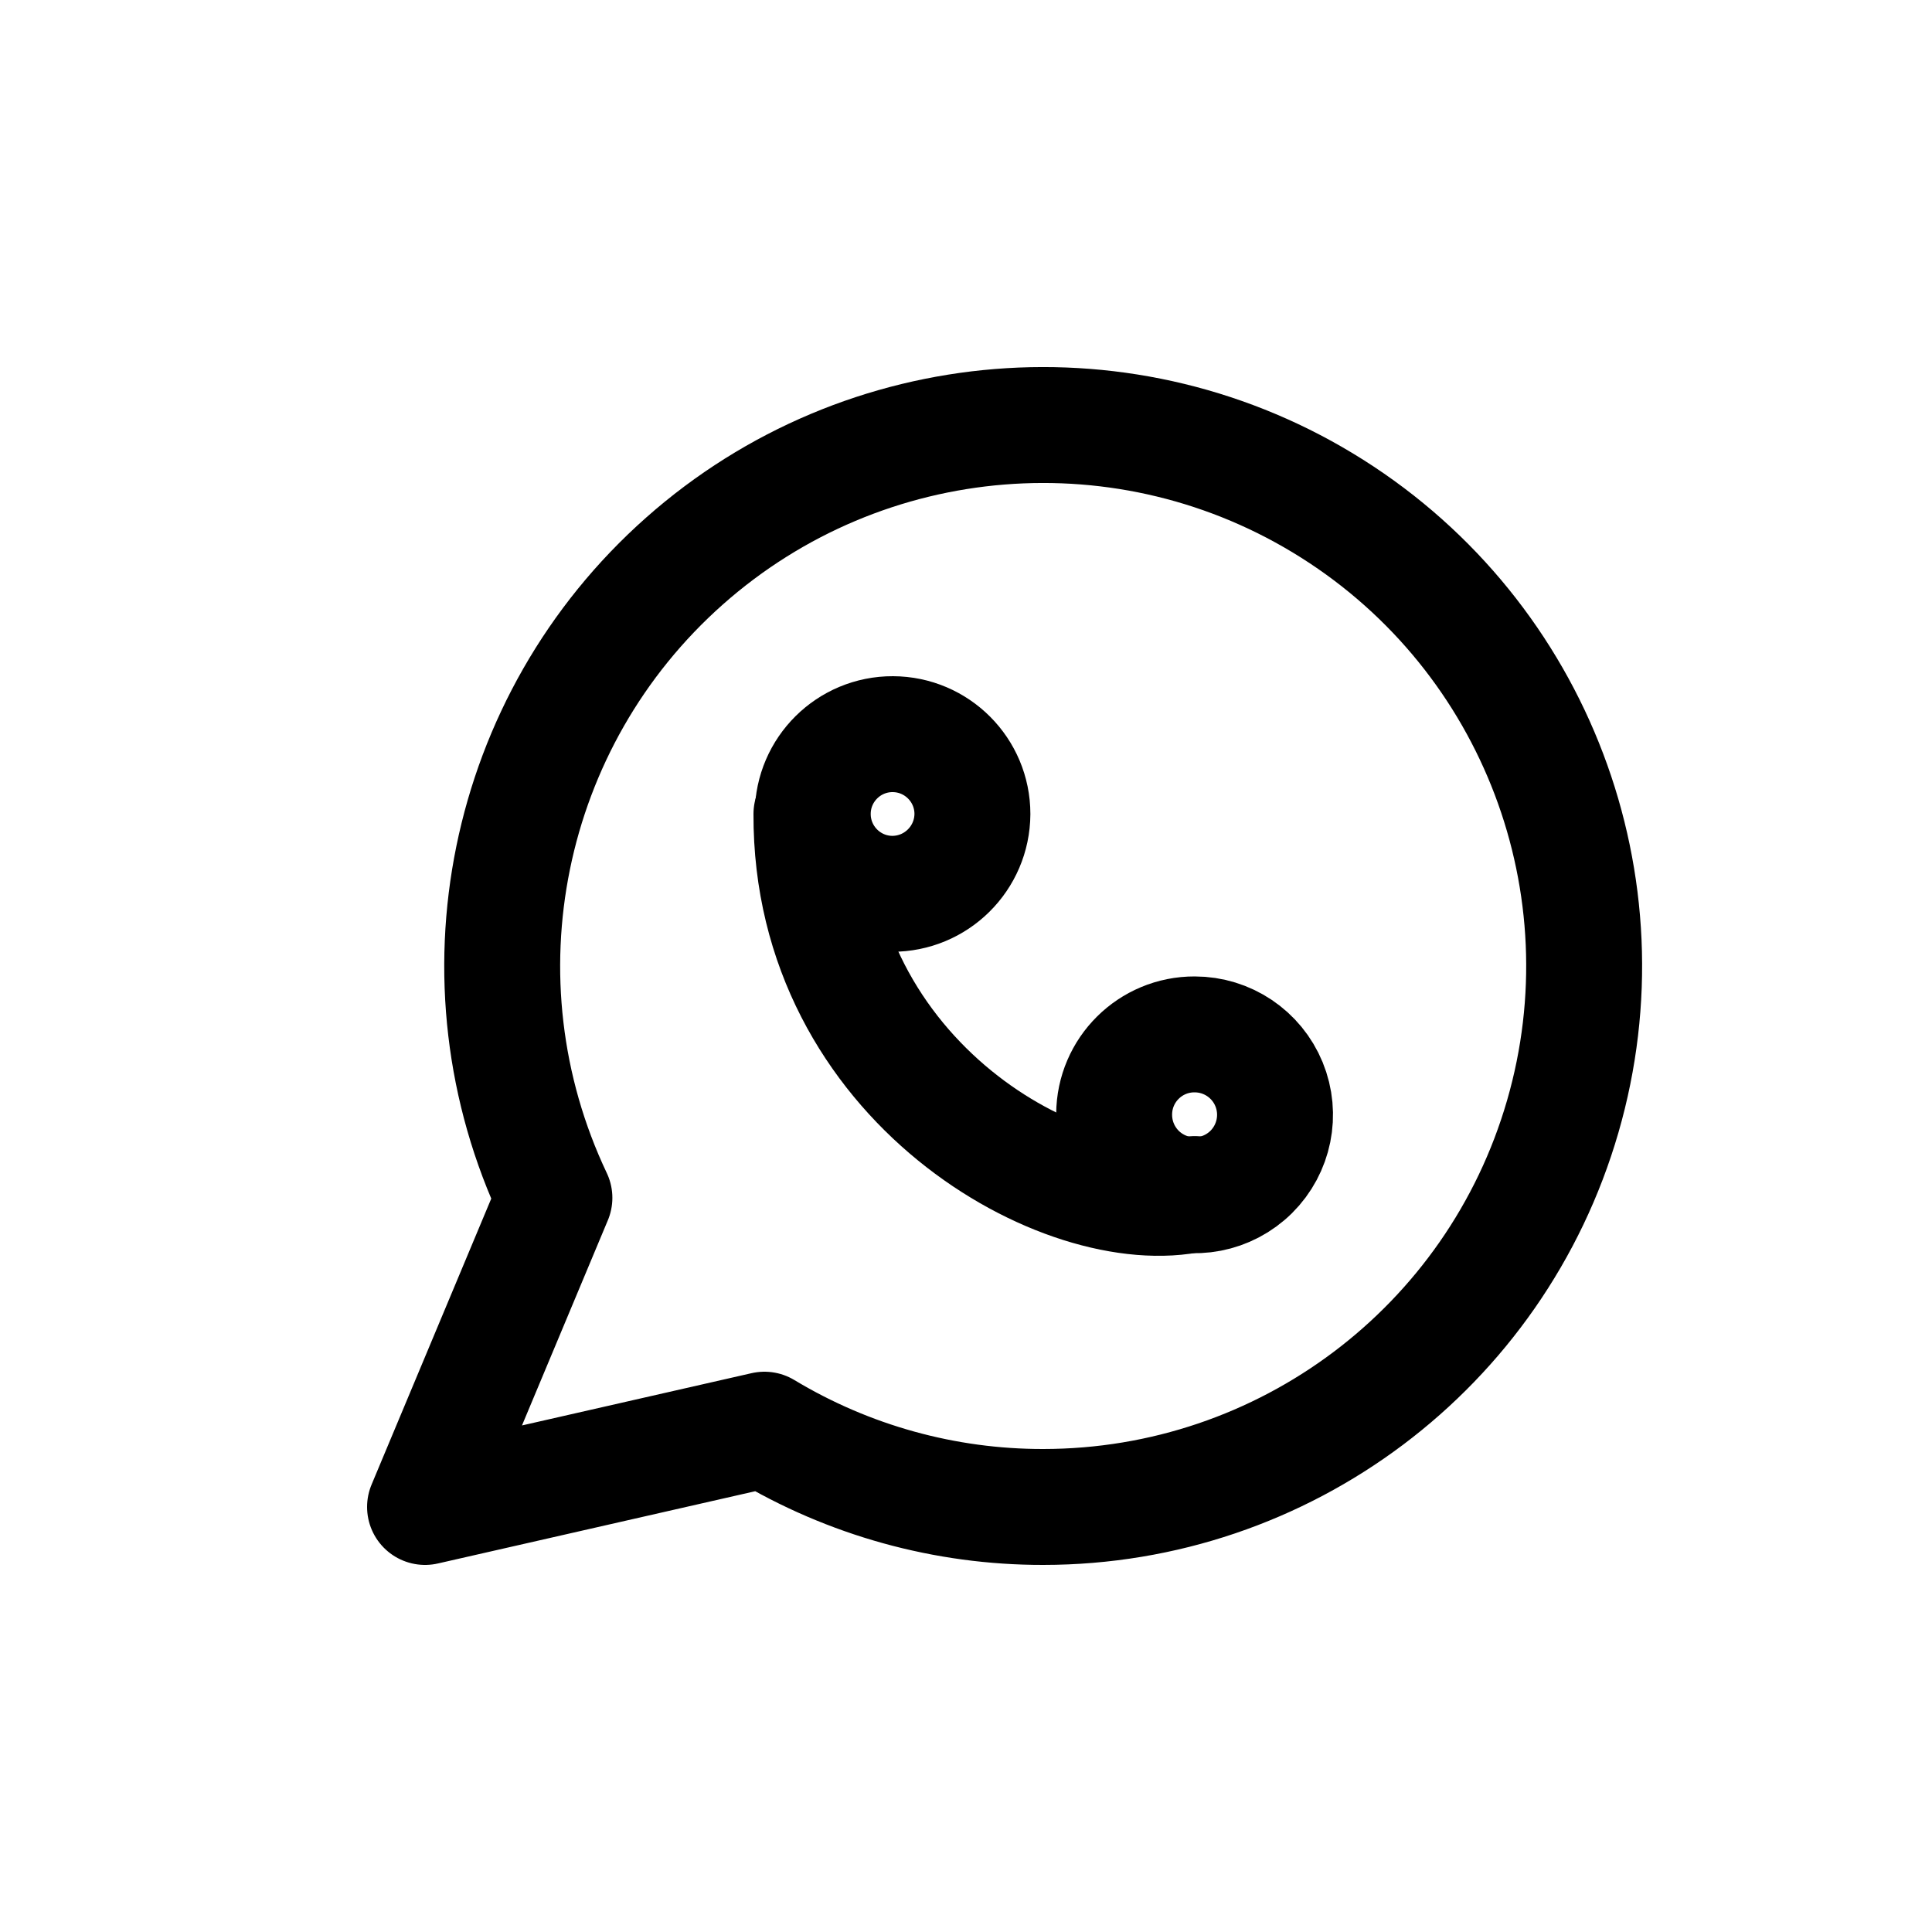 <?xml version="1.0" encoding="utf-8"?>
<svg width="800px" height="800px" viewBox="0 -0.5 25 25" fill="none" xmlns="http://www.w3.org/2000/svg">
<path fill-rule="evenodd" clip-rule="evenodd" d="M13.5 19C16.616 18.999 19.356 16.94 20.222 13.947C21.089 10.954 19.873 7.749 17.24 6.084C14.606 4.418 11.189 4.694 8.857 6.76C6.525 8.826 5.839 12.185 7.174 15L5.5 19L9.892 18C10.981 18.656 12.229 19.002 13.5 19Z" stroke="#000000" stroke-width="1.5" stroke-linecap="round" stroke-linejoin="round"/>
<path fill-rule="evenodd" clip-rule="evenodd" d="M11.541 11.066C10.972 11.061 10.514 10.597 10.517 10.027C10.52 9.458 10.984 8.998 11.553 9C12.122 9.002 12.583 9.464 12.583 10.033C12.58 10.606 12.114 11.068 11.541 11.066V11.066Z" stroke="#000000" stroke-width="1.5" stroke-linecap="round" stroke-linejoin="round"/>
<path fill-rule="evenodd" clip-rule="evenodd" d="M14.417 13.918C14.414 14.34 14.665 14.722 15.054 14.885C15.442 15.049 15.891 14.962 16.191 14.665C16.49 14.368 16.581 13.92 16.421 13.53C16.261 13.14 15.881 12.885 15.459 12.885C14.886 12.883 14.42 13.345 14.417 13.918V13.918Z" stroke="#000000" stroke-width="1.5" stroke-linecap="round" stroke-linejoin="round"/>
<path d="M10.5 10.033C10.486 13.5 13.8 15.33 15.459 14.951" stroke="#000000" stroke-width="1.5" stroke-linecap="round"/>
</svg>